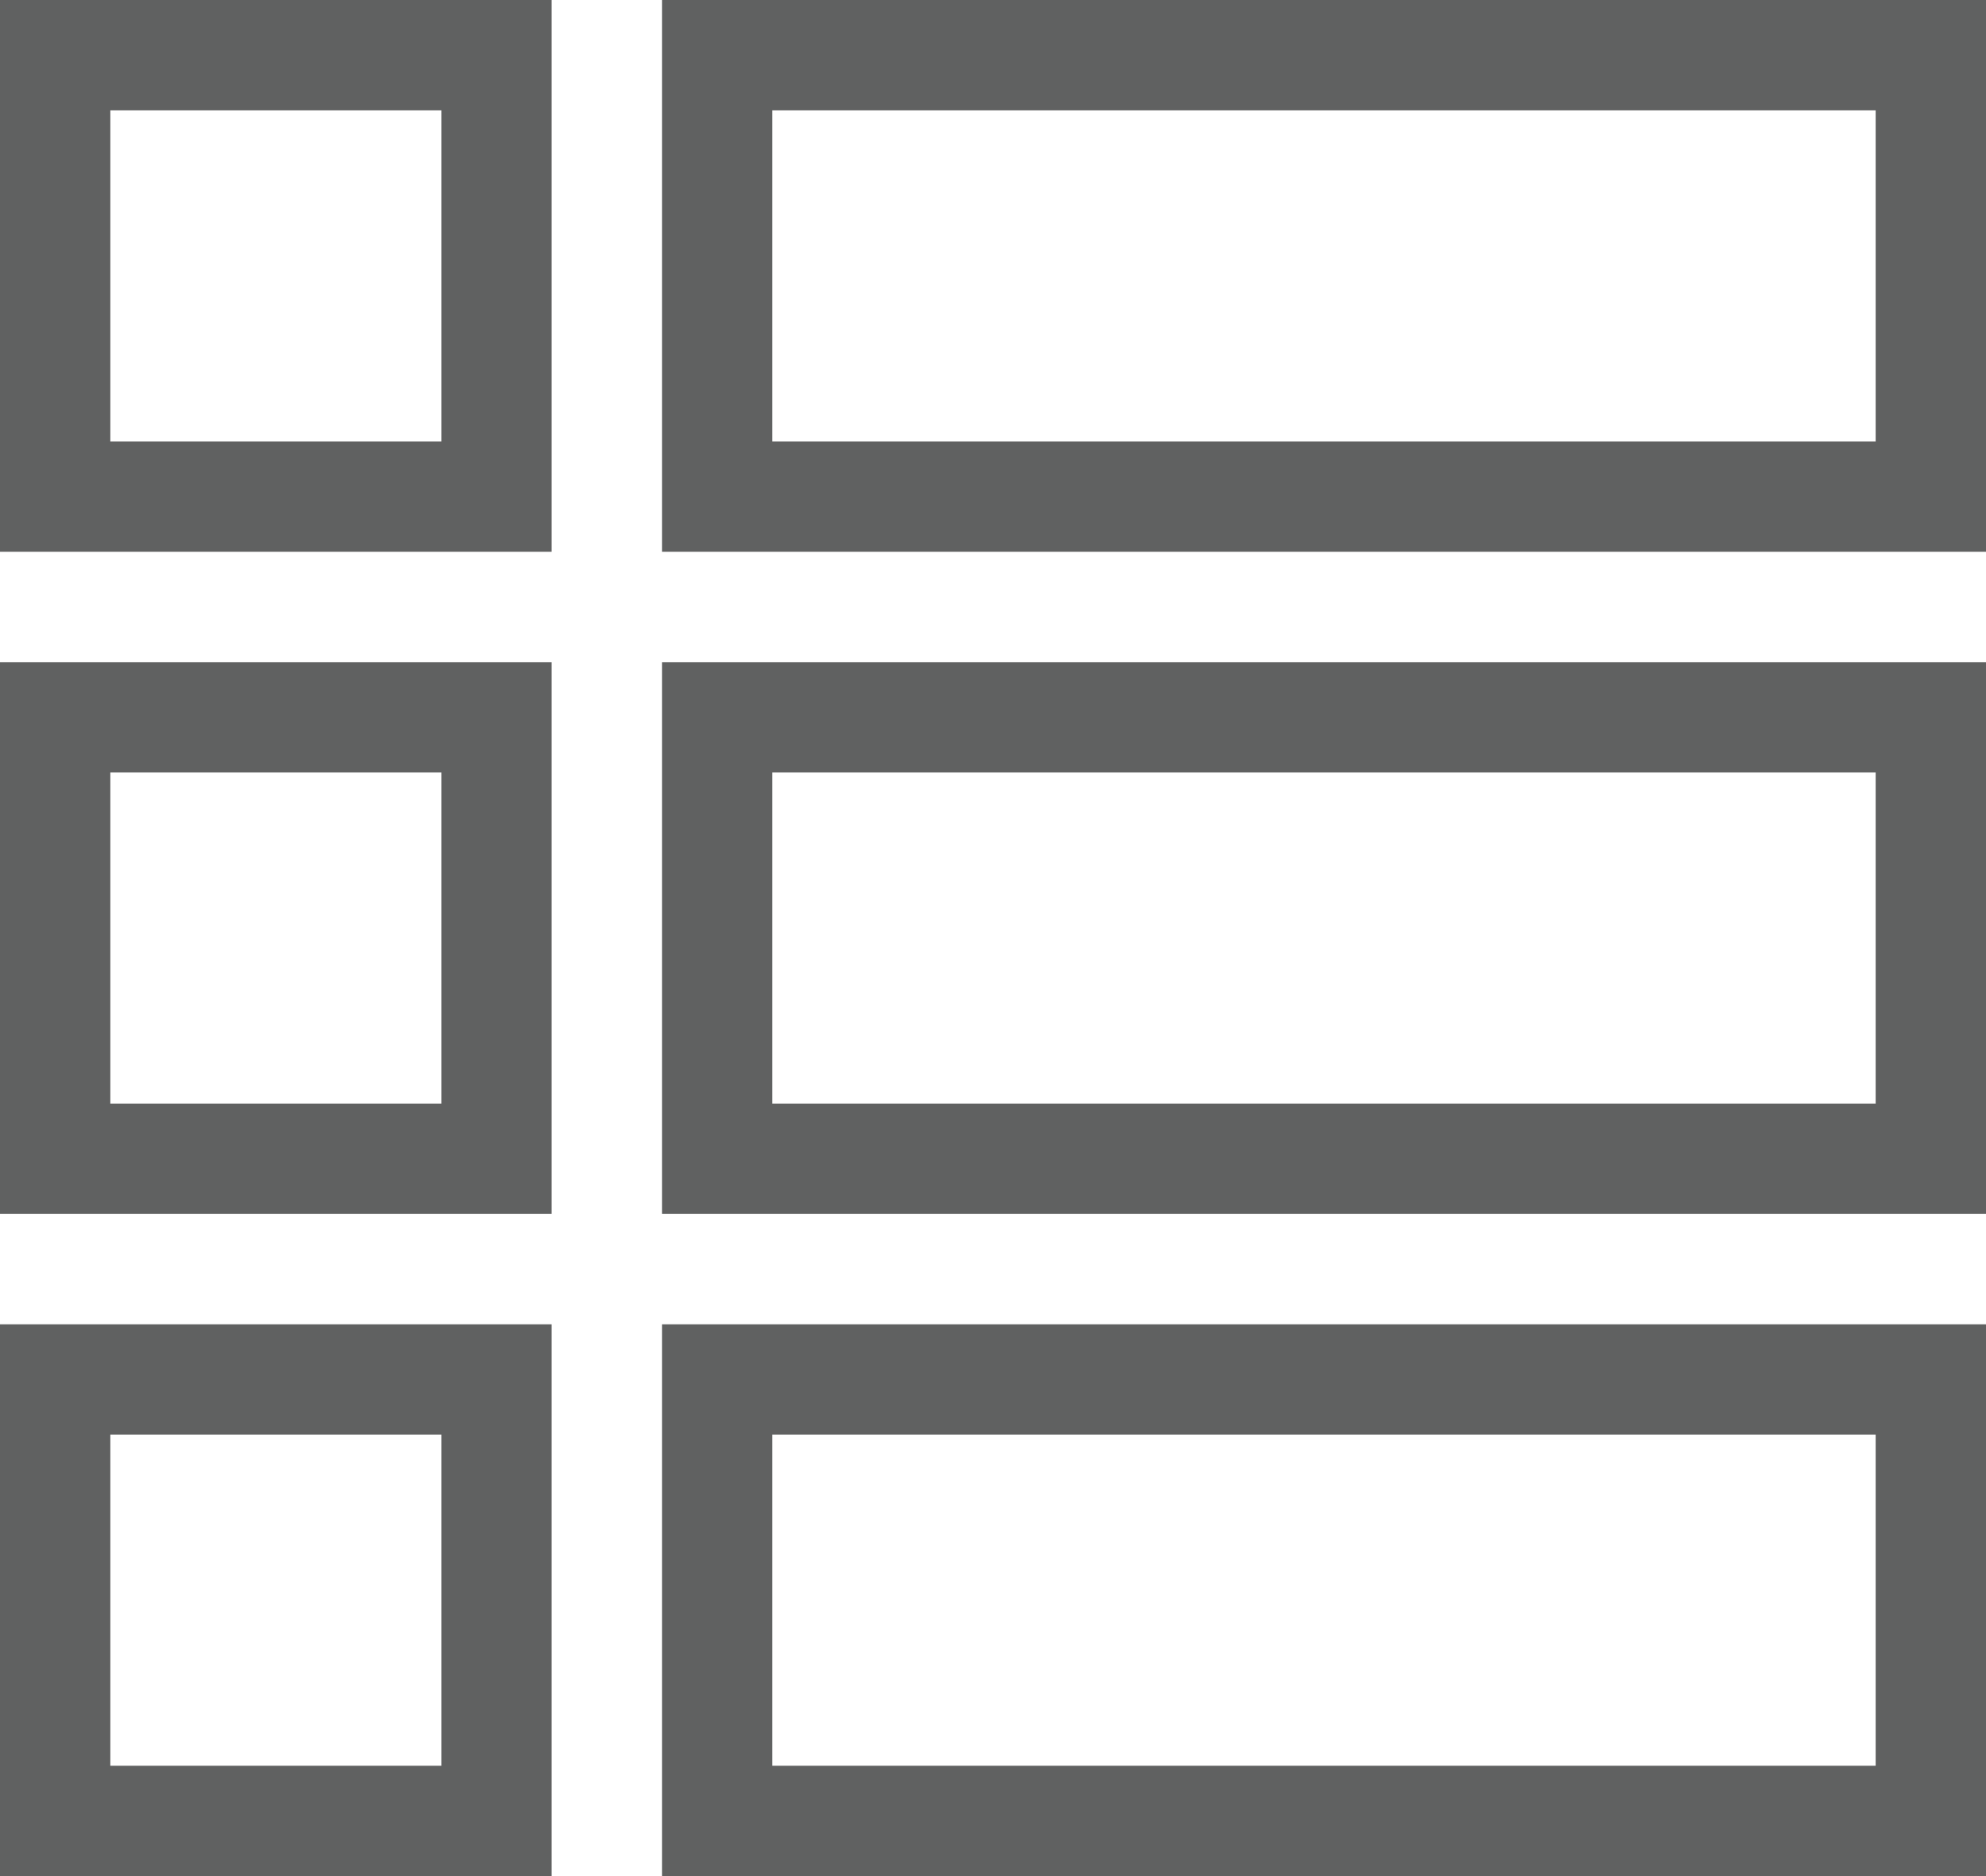 <svg width="18" height="17" viewBox="0 0 18 17" fill="none" xmlns="http://www.w3.org/2000/svg">
<rect x="0.5" y="0.5" width="4" height="4" stroke="#606161"/>
<rect x="0.5" y="6.5" width="4" height="4" stroke="#606161"/>
<rect x="0.5" y="12.5" width="4" height="4" stroke="#606161"/>
<rect x="6.5" y="0.5" width="11" height="4" stroke="#606161"/>
<rect x="6.5" y="6.5" width="11" height="4" stroke="#606161"/>
<rect x="6.5" y="12.5" width="11" height="4" stroke="#606161"/>
</svg>
